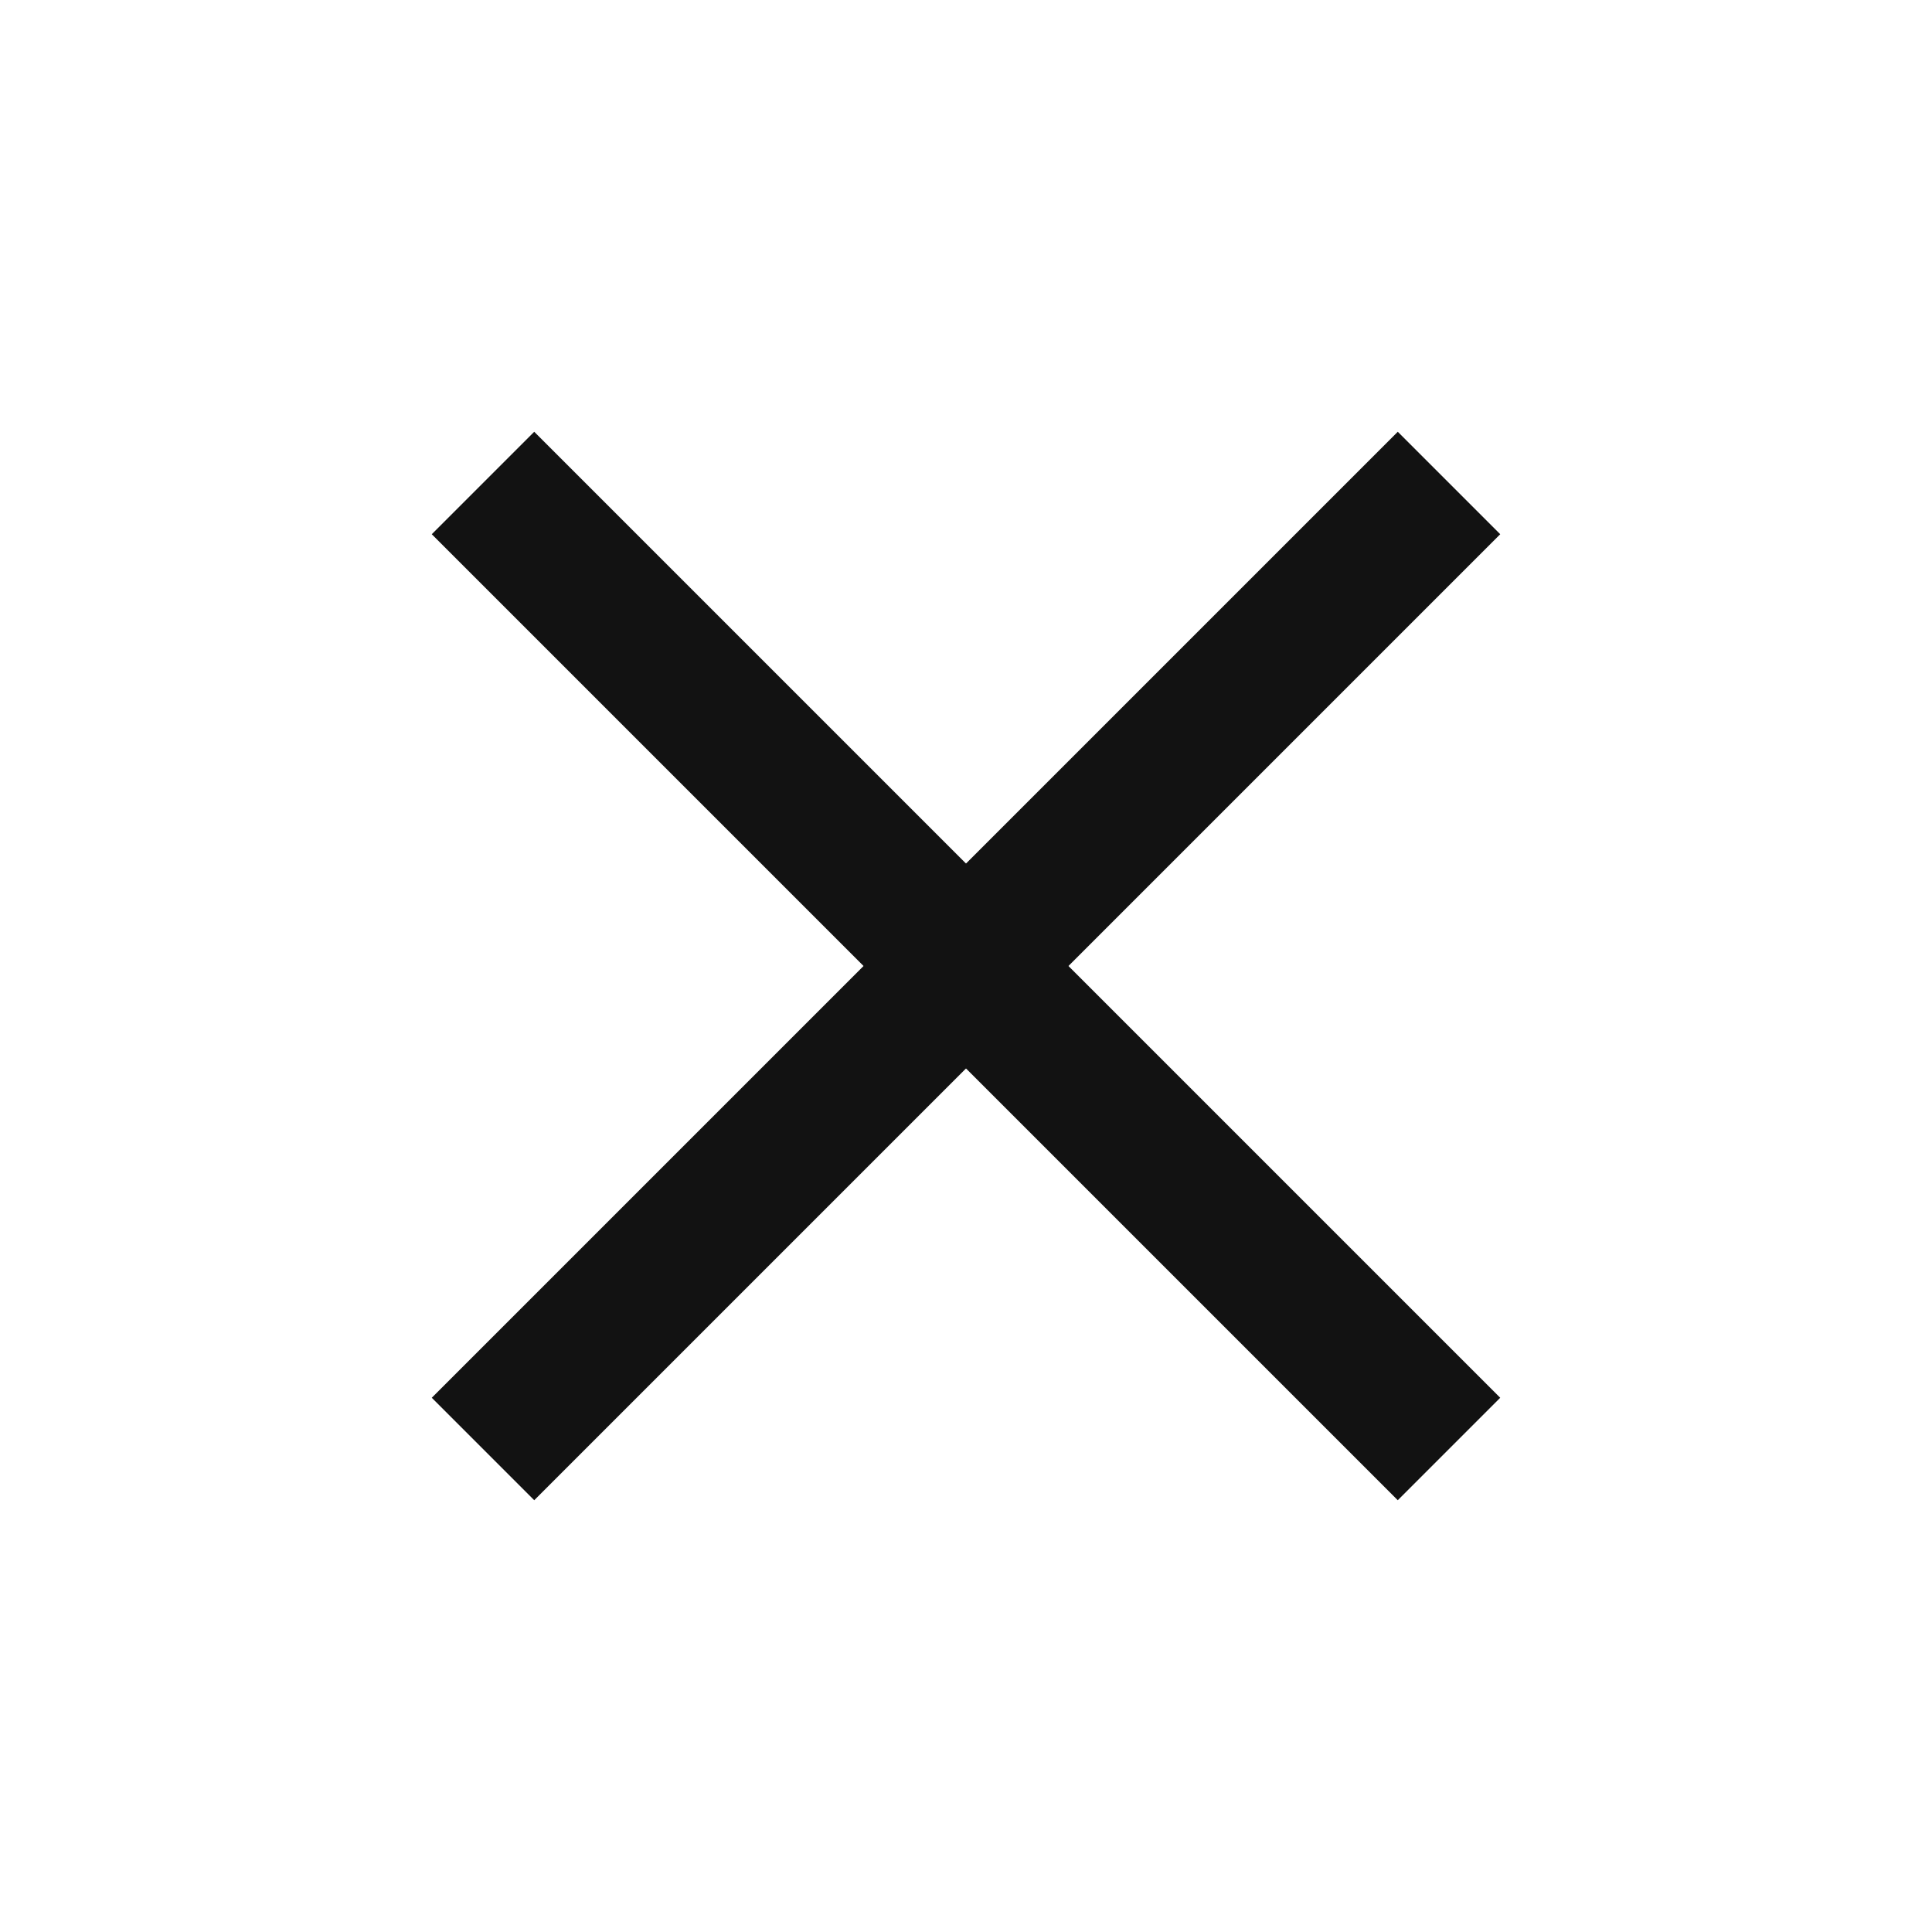 <svg width="40" height="40" viewBox="0 0 40 40" xmlns="http://www.w3.org/2000/svg" fill="none">
    <line x1="10" y1="10" x2="30" y2="30" stroke="#121212" stroke-width="3"/>
    <line x1="10" y1="30" x2="30" y2="10" stroke="#121212" stroke-width="3"/>
</svg>
